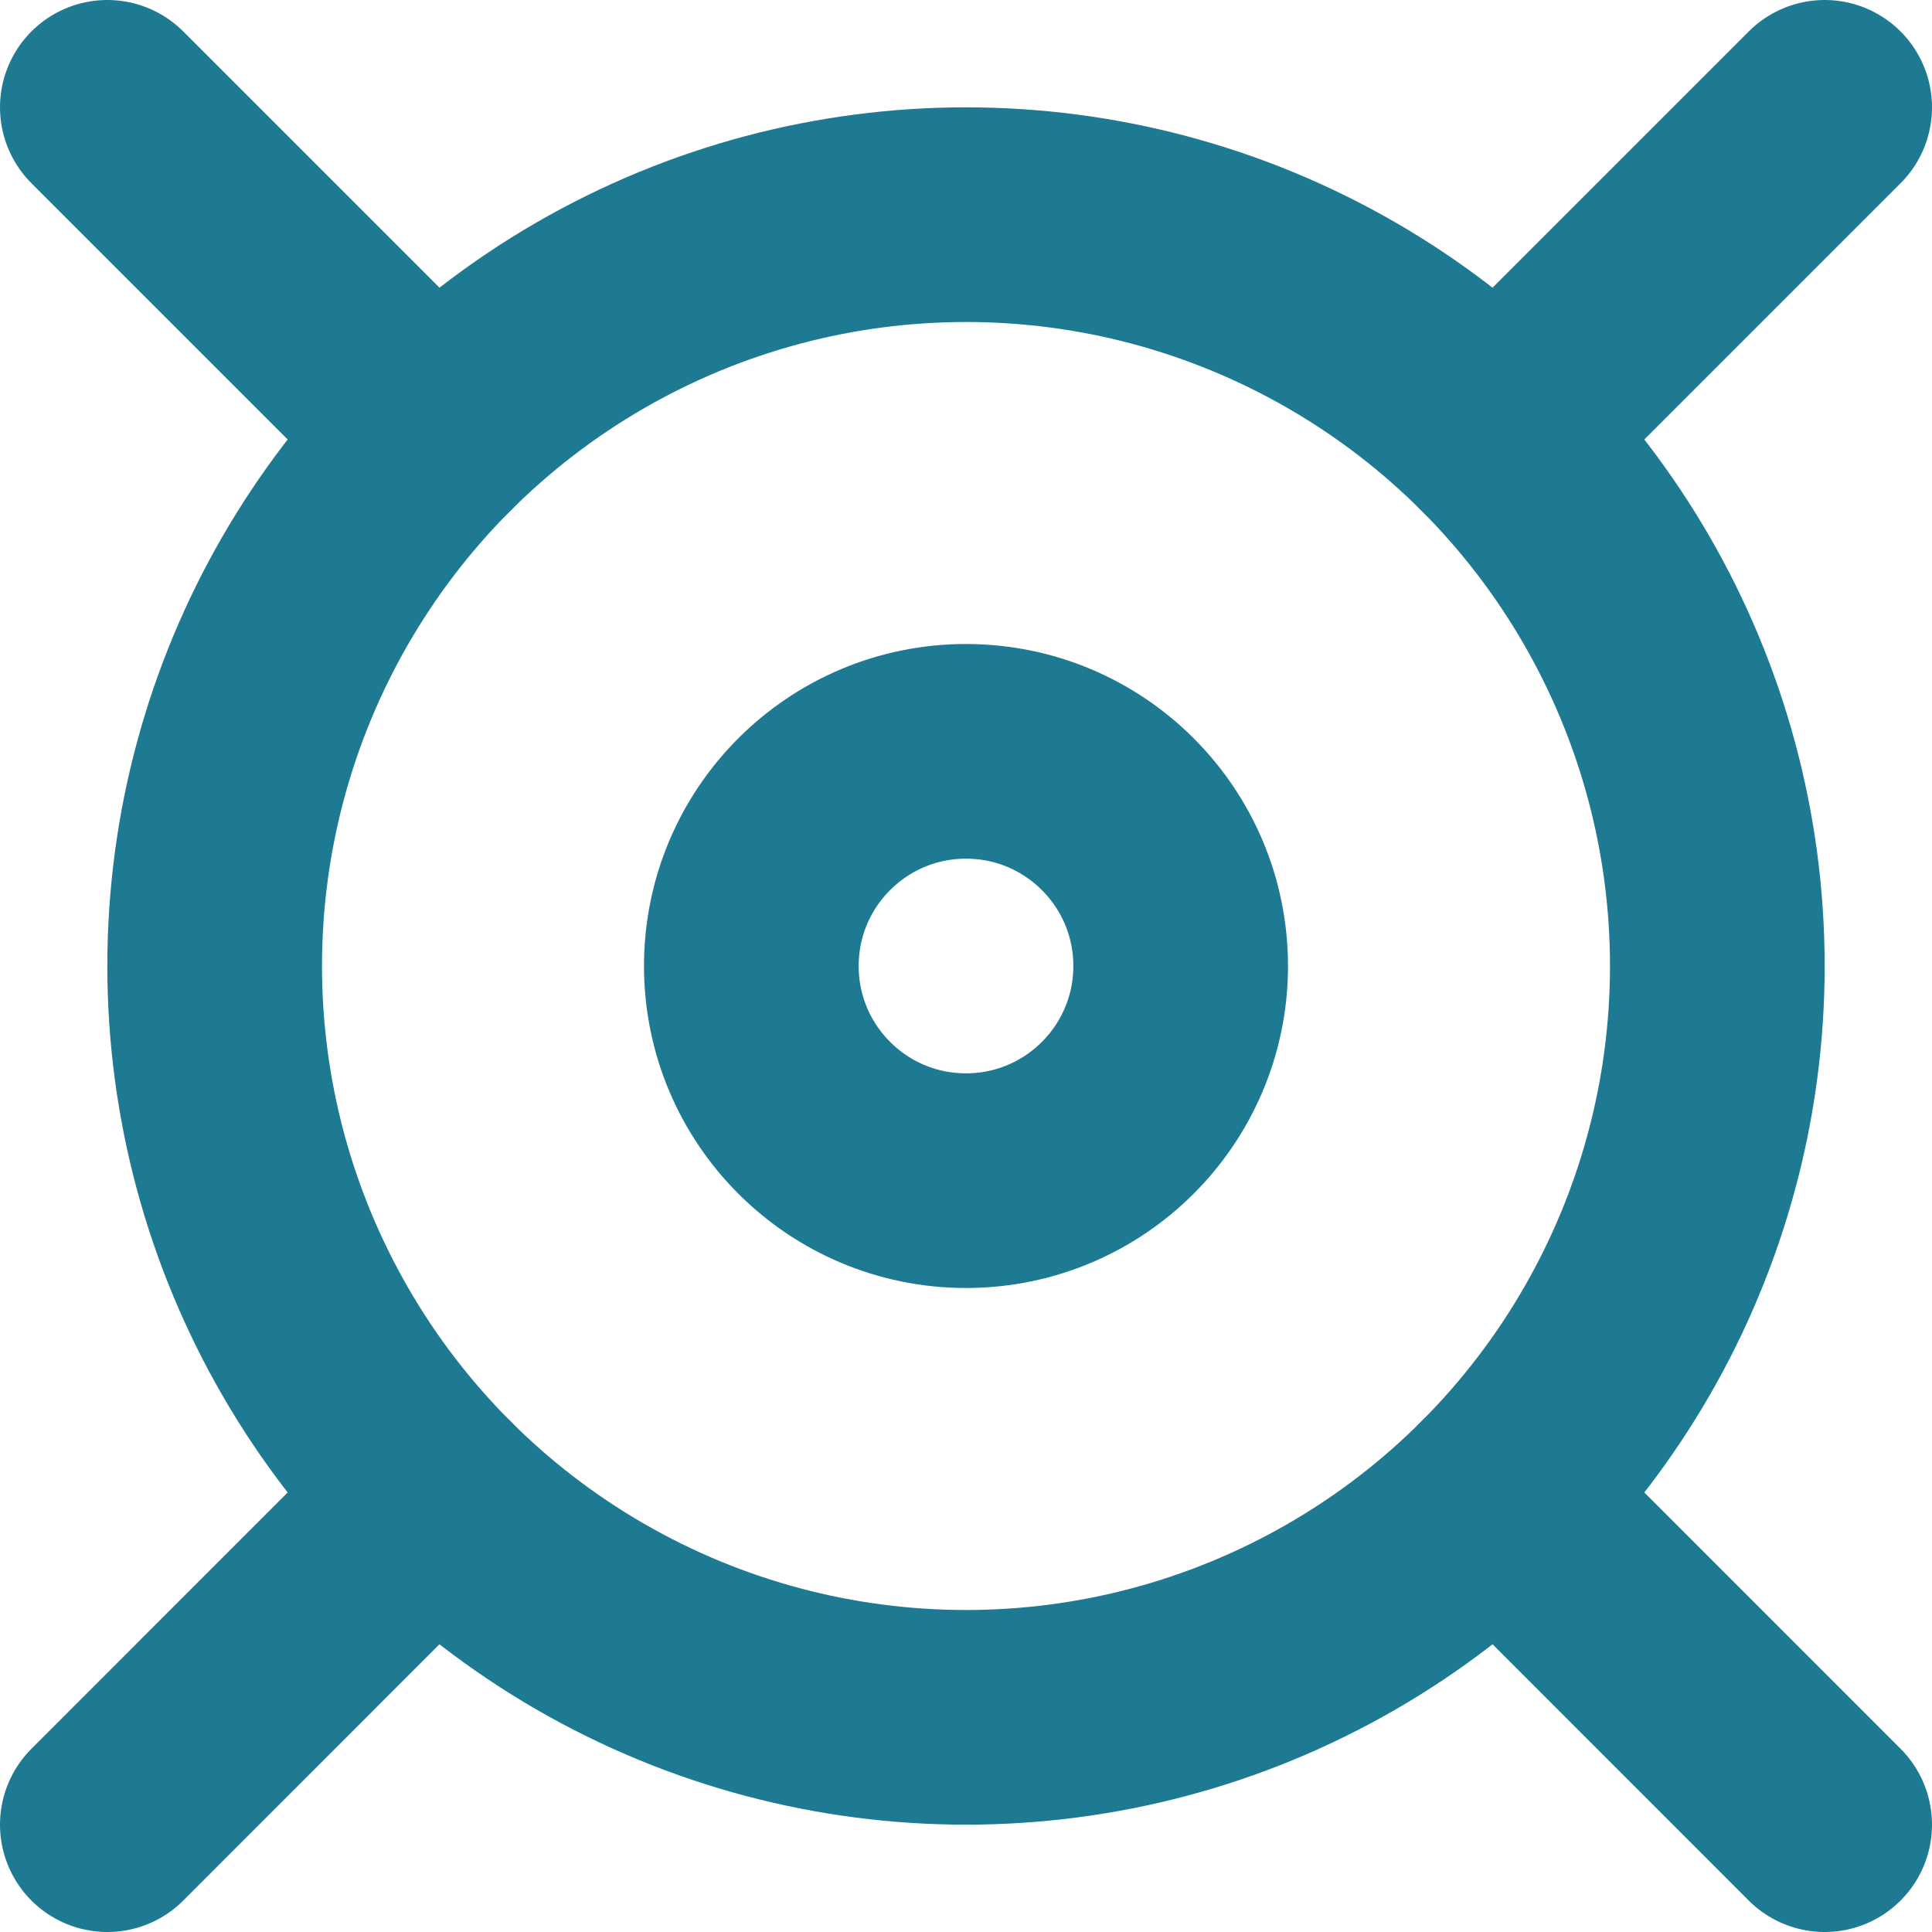 <svg width="18" height="18" viewBox="0 0 18 18" fill="none" xmlns="http://www.w3.org/2000/svg">
<circle cx="9" cy="9" r="7" stroke="#1D7A92" stroke-width="2"/>
<circle cx="9" cy="9" r="2" stroke="#1D7A92" stroke-width="2"/>
<path d="M4.05 4.05L1 1M13.95 4.05L17 1M17 17L13.95 13.949M1 17L4.05 13.949" stroke="#1D7A92" stroke-width="2" stroke-linecap="round"/>
</svg>
